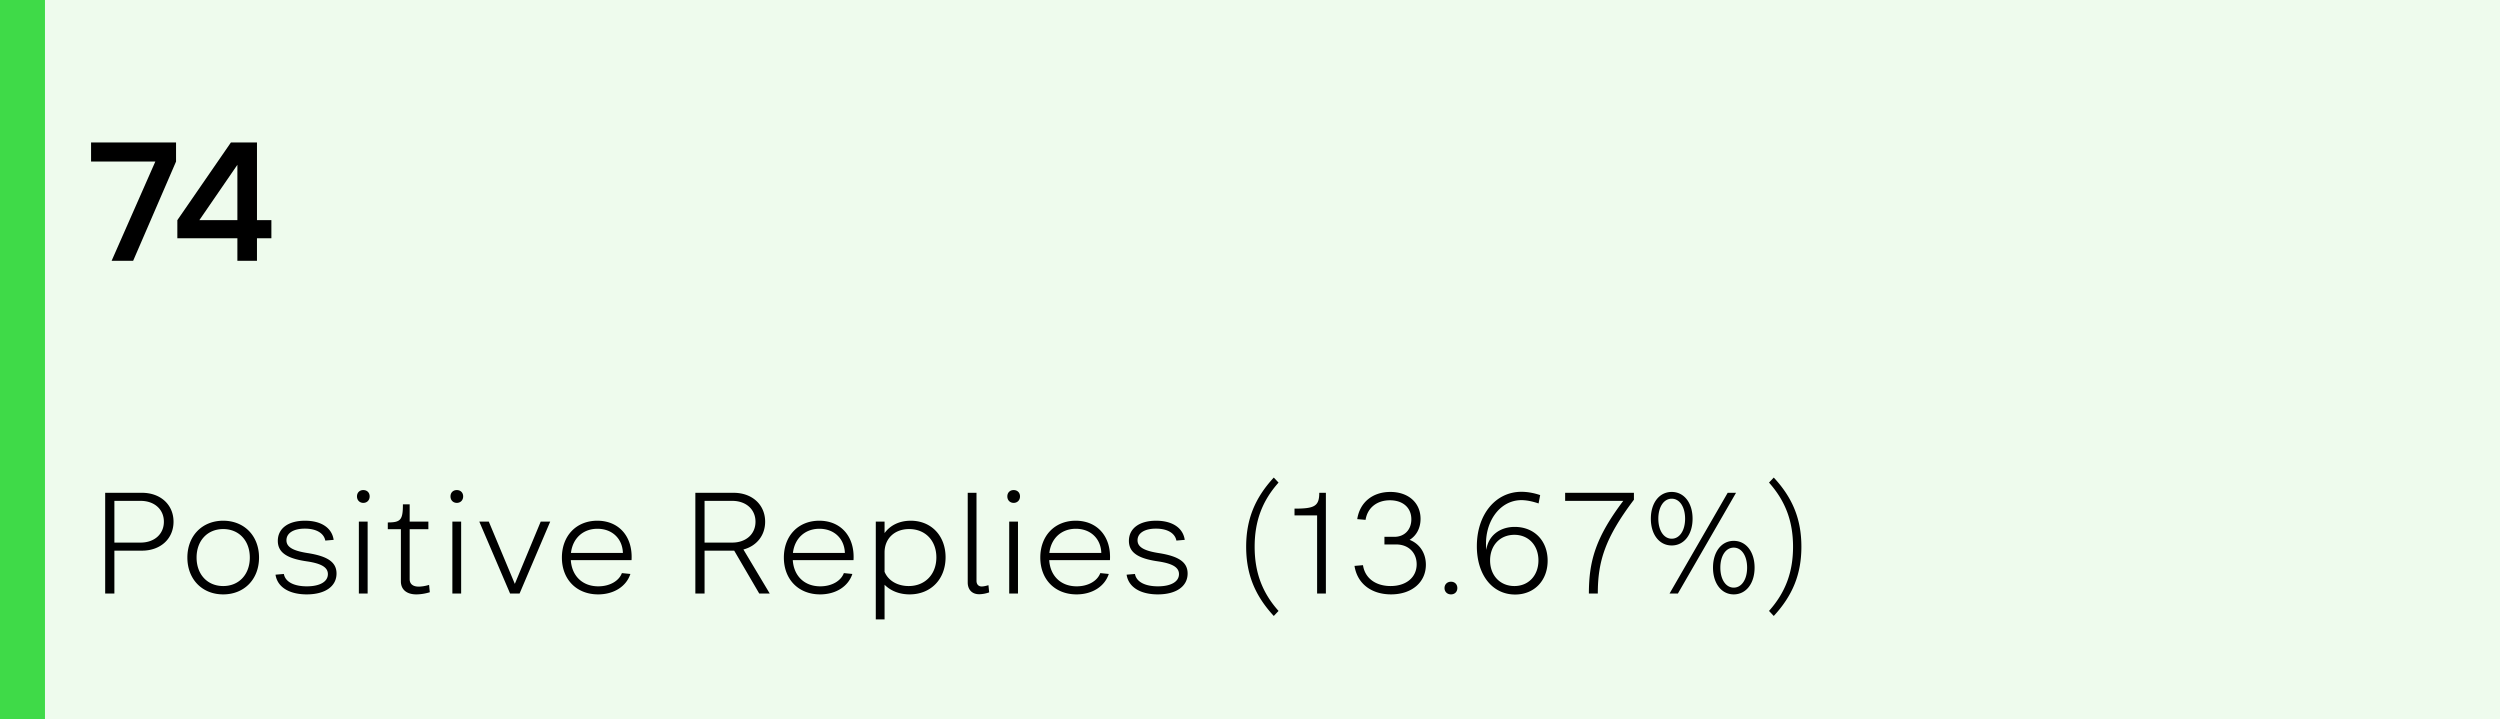 <svg xmlns="http://www.w3.org/2000/svg" width="278" height="80" fill="none"><path fill="#EEFBED" d="M0 0h278v80H0z"/><path fill="#000" d="M10.126 15.842h9.45v2.124L14.806 29h-2.394l4.86-11.034h-7.146v-2.124Zm20.051 10.656h-1.602V29h-2.178v-2.502H19.72v-2.016l5.958-8.64h2.898v8.64h1.602v2.016Zm-8.01-2.016h4.23v-6.156l-4.23 6.156ZM11.696 66V54.8h4.096c2.064 0 3.504 1.328 3.504 3.216 0 1.888-1.44 3.216-3.504 3.216H12.72V66h-1.024Zm3.936-10.304H12.72v4.64h2.912c1.536 0 2.592-.944 2.592-2.32s-1.056-2.32-2.592-2.32ZM20.836 62c0-2.4 1.632-4.096 3.984-4.096 2.352 0 3.984 1.696 3.984 4.096 0 2.4-1.632 4.096-3.984 4.096-2.352 0-3.984-1.696-3.984-4.096Zm1.024 0c0 1.872 1.2 3.168 2.96 3.168s2.96-1.296 2.96-3.168-1.2-3.168-2.96-3.168-2.96 1.296-2.96 3.168Zm12.265 3.2c1.44 0 2.336-.512 2.336-1.36 0-.752-.72-1.184-2.384-1.424-2.208-.32-3.184-1.008-3.184-2.272 0-1.376 1.152-2.24 3.024-2.24 1.792 0 2.992.784 3.184 2.128l-.928.08c-.16-.832-1.008-1.328-2.272-1.328-1.264 0-2.048.496-2.048 1.296 0 .752.72 1.168 2.368 1.424 2.24.352 3.2 1.024 3.2 2.272 0 1.424-1.264 2.32-3.312 2.32-1.936 0-3.264-.8-3.472-2.192l.928-.08c.16.88 1.12 1.376 2.56 1.376Zm5.572-10c0-.416.288-.704.704-.704s.704.288.704.704-.288.72-.704.72-.704-.304-.704-.72Zm.208 10.8v-8h.976v8h-.976Zm4.674-1.344v-5.808h-1.456v-.752c1.44 0 1.68-.288 1.68-2.016h.752V58h2.08v.848h-2.08V64.4c0 .544.368.832 1.008.832.304 0 .736-.064 1.152-.192l.08.816c-.512.16-1.056.24-1.504.24-1.072 0-1.712-.544-1.712-1.44Zm5.516-9.456c0-.416.288-.704.704-.704s.704.288.704.704-.288.72-.704.72-.704-.304-.704-.72Zm.208 10.8v-8h.976v8h-.976Zm6.418 0-3.424-8h1.056l2.896 6.928L60.129 58h1.056l-3.408 8H56.72Zm13.378-2.176c-.464 1.408-1.856 2.272-3.584 2.272-2.4 0-4.032-1.664-4.032-4.096 0-2.432 1.616-4.096 3.936-4.096 2.416 0 3.968 1.776 3.808 4.384h-6.752c.112 1.76 1.296 2.912 3.056 2.912 1.248 0 2.288-.576 2.624-1.472l.944.096Zm-6.608-2.336h5.776c-.048-1.584-1.184-2.688-2.832-2.688-1.6 0-2.752 1.056-2.944 2.688ZM77.323 66V54.8h4.257c2.064 0 3.504 1.328 3.504 3.216 0 1.536-.96 2.704-2.416 3.088L85.595 66h-1.168l-2.784-4.768h-3.295V66h-1.025Zm4.097-10.304h-3.073v4.64h3.073c1.535 0 2.591-.944 2.591-2.32s-1.055-2.32-2.591-2.32Zm13.362 8.128c-.464 1.408-1.856 2.272-3.584 2.272-2.4 0-4.032-1.664-4.032-4.096 0-2.432 1.616-4.096 3.936-4.096 2.416 0 3.968 1.776 3.808 4.384h-6.752c.112 1.76 1.296 2.912 3.056 2.912 1.248 0 2.288-.576 2.624-1.472l.944.096Zm-6.608-2.336h5.776c-.048-1.584-1.184-2.688-2.832-2.688-1.6 0-2.752 1.056-2.944 2.688ZM98.364 58v1.28c.624-.864 1.648-1.376 2.912-1.376 2.272 0 3.872 1.664 3.872 4.064 0 2.448-1.648 4.128-4 4.128-1.12 0-2.096-.384-2.784-1.072v3.856h-.976V58h.976Zm0 5.584c.4.976 1.424 1.584 2.688 1.584 1.808 0 3.072-1.296 3.072-3.184 0-1.872-1.232-3.152-3.024-3.152-1.632 0-2.736 1.056-2.736 2.608v2.144Zm9.247 1.184V54.8h.976v9.792c0 .384.224.624.576.624.192 0 .496-.064.752-.144l.08.8a3.528 3.528 0 0 1-1.104.208c-.8 0-1.28-.512-1.28-1.312Zm4.405-9.568c0-.416.288-.704.704-.704s.704.288.704.704-.288.72-.704.72-.704-.304-.704-.72Zm.208 10.8v-8h.976v8h-.976Zm11.073-2.176c-.464 1.408-1.856 2.272-3.584 2.272-2.4 0-4.032-1.664-4.032-4.096 0-2.432 1.616-4.096 3.936-4.096 2.416 0 3.968 1.776 3.808 4.384h-6.752c.112 1.76 1.296 2.912 3.056 2.912 1.248 0 2.288-.576 2.624-1.472l.944.096Zm-6.608-2.336h5.776c-.048-1.584-1.184-2.688-2.832-2.688-1.6 0-2.752 1.056-2.944 2.688Zm12.078 3.712c1.44 0 2.336-.512 2.336-1.36 0-.752-.72-1.184-2.384-1.424-2.208-.32-3.184-1.008-3.184-2.272 0-1.376 1.152-2.24 3.024-2.24 1.792 0 2.992.784 3.184 2.128l-.928.08c-.16-.832-1.008-1.328-2.272-1.328-1.264 0-2.048.496-2.048 1.296 0 .752.72 1.168 2.368 1.424 2.24.352 3.2 1.024 3.2 2.272 0 1.424-1.264 2.32-3.312 2.32-1.936 0-3.264-.8-3.472-2.192l.928-.08c.16.88 1.12 1.376 2.56 1.376Zm12.879 3.296c-2.112-2.288-3.072-4.672-3.072-7.696s.96-5.408 3.072-7.696l.528.56c-1.824 2.048-2.656 4.304-2.656 7.136s.832 5.088 2.656 7.136l-.528.56ZM146.462 66v-8.688h-2.512v-.752c2.208 0 2.752-.256 2.752-1.76h.736V66h-.976Zm8.095-10.368c-1.44 0-2.496.832-2.704 2.176l-.928-.08c.288-1.872 1.712-3.024 3.68-3.024 2 0 3.36 1.2 3.36 2.992 0 1.04-.464 1.872-1.216 2.336 1.104.432 1.808 1.456 1.808 2.768 0 1.952-1.568 3.296-3.872 3.296-2.192 0-3.76-1.2-4.064-3.168l.944-.08c.208 1.44 1.408 2.32 3.072 2.32 1.744 0 2.896-.976 2.896-2.416 0-1.312-.928-2.208-2.272-2.208h-1.312v-.848h1.104c1.12 0 1.888-.784 1.888-1.952 0-1.28-.928-2.112-2.384-2.112Zm6.074 9.76c0-.416.304-.704.72-.704s.704.288.704.704-.288.704-.704.704-.72-.288-.72-.704Zm3.595-4.656c0-3.504 2.064-6.048 4.96-6.048.656 0 1.392.128 2.08.368l-.176.928c-.704-.24-1.36-.368-1.904-.368-2.496 0-4.224 2.576-3.904 5.536.192-1.536 1.456-2.56 3.152-2.56 2.16 0 3.664 1.52 3.664 3.76 0 2.208-1.488 3.76-3.616 3.76-2.528 0-4.256-2.176-4.256-5.376Zm1.472 1.584c0 1.68 1.12 2.848 2.704 2.848 1.568 0 2.672-1.168 2.672-2.848s-1.104-2.848-2.672-2.848c-1.6 0-2.704 1.168-2.704 2.848Zm8.346-6.624V54.8h7.648v.768c-3.216 4.256-4.016 6.864-4.016 10.432h-.992c0-3.632.768-6.256 3.824-10.304h-6.464Zm9.53 1.984c0-1.76.944-2.976 2.32-2.976s2.32 1.216 2.32 2.976-.944 2.976-2.32 2.976-2.32-1.216-2.32-2.976Zm3.008 8.32h-.928l6.464-11.2h.928L186.582 66Zm-2.176-8.32c0 1.312.608 2.224 1.488 2.224s1.488-.912 1.488-2.224c0-1.312-.608-2.224-1.488-2.224s-1.488.912-1.488 2.224Zm6.08 5.44c0-1.76.944-2.976 2.304-2.976 1.376 0 2.32 1.216 2.32 2.976s-.944 2.976-2.32 2.976c-1.36 0-2.304-1.216-2.304-2.976Zm.816 0c0 1.312.608 2.224 1.488 2.224s1.488-.912 1.488-2.224c0-1.312-.608-2.224-1.488-2.224s-1.488.912-1.488 2.224Zm5.94 5.376-.528-.56c1.824-2.048 2.672-4.304 2.672-7.136s-.848-5.088-2.672-7.136l.528-.56c2.128 2.288 3.072 4.672 3.072 7.696s-.96 5.408-3.072 7.696Z"/><path fill="#3FDA48" d="M0 0h5v80H0z"/></svg>